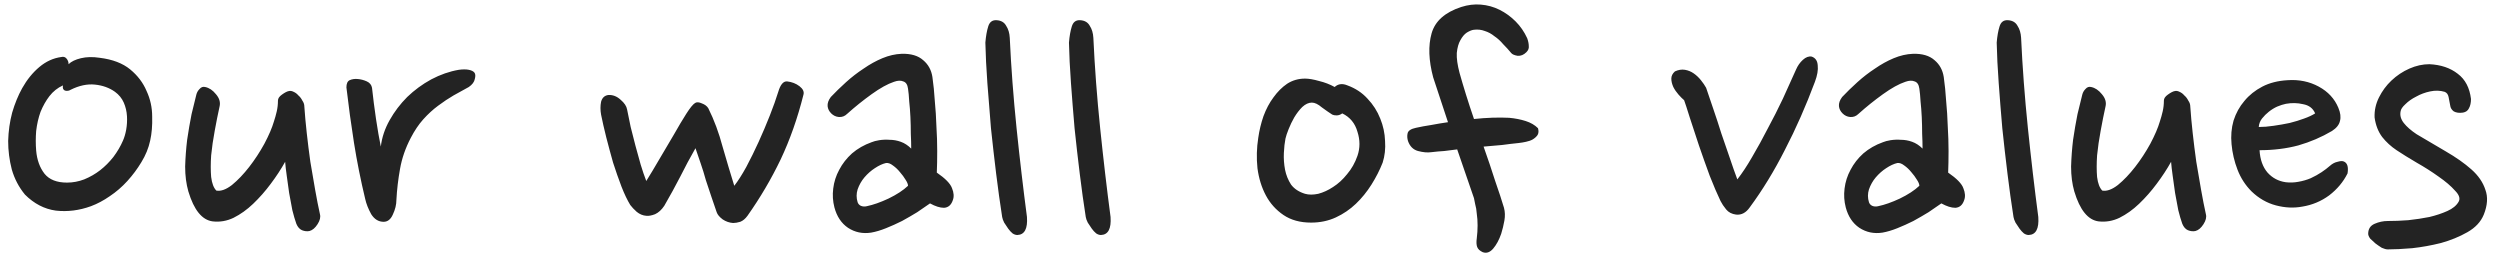 <svg width="200" height="21" viewBox="0 0 200 21" fill="none" xmlns="http://www.w3.org/2000/svg">
<path d="M12.014 11.248C11.886 11.845 11.651 12.421 11.309 12.976C10.989 13.509 10.616 14.011 10.19 14.48C9.763 14.949 9.293 15.355 8.781 15.696C8.291 16.037 7.79 16.304 7.277 16.496C6.339 16.837 5.4 16.955 4.462 16.848C3.544 16.72 2.723 16.293 1.998 15.568C1.507 14.971 1.155 14.299 0.942 13.552C0.75 12.805 0.653 12.048 0.653 11.28C0.675 10.491 0.781 9.733 0.974 9.008C1.187 8.283 1.454 7.632 1.774 7.056C2.158 6.373 2.616 5.808 3.15 5.36C3.683 4.912 4.269 4.645 4.91 4.56C5.08 4.517 5.219 4.56 5.325 4.688C5.432 4.816 5.486 4.965 5.486 5.136C5.699 4.923 6.029 4.763 6.478 4.656C6.926 4.549 7.427 4.539 7.981 4.624C9.005 4.752 9.816 5.061 10.414 5.552C11.011 6.043 11.448 6.619 11.726 7.28C12.024 7.92 12.174 8.603 12.174 9.328C12.195 10.032 12.142 10.672 12.014 11.248ZM5.037 6.832C4.611 7.024 4.248 7.312 3.95 7.696C3.672 8.059 3.438 8.475 3.245 8.944C3.075 9.413 2.958 9.925 2.893 10.48C2.851 11.013 2.851 11.536 2.893 12.048C2.958 12.795 3.182 13.413 3.566 13.904C3.95 14.373 4.547 14.608 5.357 14.608C5.827 14.608 6.285 14.523 6.734 14.352C7.203 14.16 7.63 13.915 8.014 13.616C8.398 13.317 8.749 12.965 9.069 12.56C9.389 12.133 9.646 11.696 9.838 11.248C9.944 11.013 10.03 10.725 10.094 10.384C10.158 10.021 10.179 9.659 10.158 9.296C10.136 8.912 10.051 8.549 9.902 8.208C9.752 7.867 9.518 7.579 9.197 7.344C8.749 7.024 8.216 6.832 7.598 6.768C6.979 6.704 6.328 6.843 5.646 7.184C5.518 7.269 5.368 7.291 5.197 7.248C5.048 7.184 4.995 7.045 5.037 6.832ZM17.564 8.528C17.436 9.104 17.308 9.744 17.18 10.448C17.052 11.131 16.956 11.792 16.892 12.432C16.849 13.072 16.849 13.648 16.892 14.16C16.956 14.672 17.095 15.035 17.308 15.248C17.671 15.312 18.087 15.163 18.556 14.8C19.025 14.416 19.484 13.936 19.932 13.36C20.38 12.784 20.785 12.165 21.148 11.504C21.511 10.821 21.767 10.224 21.916 9.712C22.001 9.456 22.076 9.189 22.14 8.912C22.204 8.635 22.236 8.347 22.236 8.048C22.236 7.877 22.343 7.717 22.556 7.568C22.791 7.397 22.983 7.301 23.132 7.28C23.239 7.259 23.356 7.28 23.484 7.344C23.633 7.408 23.761 7.504 23.868 7.632C23.996 7.739 24.103 7.877 24.188 8.048C24.295 8.197 24.348 8.357 24.348 8.528C24.391 9.168 24.455 9.872 24.54 10.64C24.625 11.408 24.721 12.176 24.828 12.944C24.956 13.712 25.084 14.459 25.212 15.184C25.34 15.909 25.468 16.56 25.596 17.136C25.66 17.371 25.596 17.637 25.404 17.936C25.212 18.235 24.999 18.416 24.764 18.48C24.572 18.523 24.369 18.501 24.156 18.416C23.964 18.331 23.815 18.16 23.708 17.904C23.601 17.605 23.495 17.243 23.388 16.816C23.303 16.368 23.217 15.909 23.132 15.44C23.068 14.949 23.004 14.491 22.94 14.064C22.876 13.616 22.833 13.243 22.812 12.944C22.492 13.52 22.108 14.107 21.66 14.704C21.233 15.28 20.764 15.813 20.252 16.304C19.761 16.773 19.239 17.147 18.684 17.424C18.151 17.68 17.596 17.776 17.02 17.712C16.167 17.605 15.516 16.805 15.068 15.312C14.897 14.715 14.812 14.053 14.812 13.328C14.833 12.603 14.887 11.888 14.972 11.184C15.079 10.459 15.196 9.776 15.324 9.136C15.473 8.496 15.601 7.973 15.708 7.568C15.751 7.397 15.836 7.248 15.964 7.12C16.092 6.971 16.241 6.917 16.412 6.96C16.732 7.024 17.02 7.216 17.276 7.536C17.553 7.856 17.649 8.187 17.564 8.528ZM37.505 6.96C37.121 7.173 36.716 7.397 36.289 7.632C35.884 7.867 35.468 8.144 35.041 8.464C34.636 8.763 34.241 9.125 33.857 9.552C33.494 9.957 33.164 10.448 32.865 11.024C32.438 11.835 32.15 12.667 32.001 13.52C31.852 14.352 31.756 15.173 31.713 15.984C31.713 16.368 31.617 16.763 31.425 17.168C31.254 17.552 31.009 17.744 30.689 17.744C30.284 17.744 29.953 17.541 29.697 17.136C29.462 16.709 29.302 16.304 29.217 15.92C28.854 14.405 28.556 12.912 28.321 11.44C28.086 9.947 27.884 8.464 27.713 6.992C27.713 6.693 27.798 6.501 27.969 6.416C28.161 6.331 28.374 6.299 28.609 6.32C28.865 6.341 29.11 6.405 29.345 6.512C29.58 6.619 29.718 6.789 29.761 7.024C29.846 7.813 29.953 8.645 30.081 9.52C30.209 10.373 30.337 11.109 30.465 11.728C30.55 11.003 30.785 10.299 31.169 9.616C31.553 8.933 32.022 8.315 32.577 7.76C33.153 7.205 33.793 6.736 34.497 6.352C35.222 5.968 35.958 5.712 36.705 5.584C37.025 5.541 37.292 5.541 37.505 5.584C37.718 5.627 37.868 5.701 37.953 5.808C38.038 5.915 38.049 6.085 37.985 6.32C37.942 6.555 37.782 6.768 37.505 6.96ZM59.798 17.264C59.627 17.499 59.435 17.659 59.222 17.744C59.008 17.808 58.816 17.84 58.646 17.84C58.347 17.819 58.07 17.723 57.814 17.552C57.558 17.36 57.398 17.168 57.334 16.976C57.206 16.613 57.067 16.208 56.918 15.76C56.768 15.312 56.619 14.864 56.47 14.416C56.342 13.947 56.203 13.499 56.054 13.072C55.904 12.624 55.766 12.219 55.638 11.856C55.211 12.603 54.806 13.36 54.422 14.128C54.038 14.875 53.611 15.653 53.142 16.464C52.928 16.784 52.683 17.008 52.406 17.136C52.128 17.243 51.894 17.285 51.702 17.264C51.424 17.243 51.168 17.136 50.934 16.944C50.72 16.752 50.55 16.571 50.422 16.4C50.187 16.016 49.952 15.525 49.718 14.928C49.483 14.309 49.259 13.669 49.046 13.008C48.854 12.325 48.672 11.653 48.502 10.992C48.331 10.309 48.192 9.701 48.086 9.168C48.022 8.805 48.022 8.464 48.086 8.144C48.171 7.824 48.363 7.643 48.662 7.6C49.024 7.579 49.355 7.707 49.654 7.984C49.952 8.24 50.123 8.496 50.166 8.752C50.251 9.179 50.347 9.648 50.454 10.16C50.582 10.651 50.71 11.152 50.838 11.664C50.987 12.176 51.126 12.677 51.254 13.168C51.403 13.659 51.552 14.096 51.702 14.48C52.022 13.968 52.374 13.381 52.758 12.72C53.163 12.037 53.547 11.387 53.91 10.768C54.272 10.128 54.603 9.573 54.902 9.104C55.2 8.635 55.435 8.347 55.606 8.24C55.734 8.155 55.915 8.165 56.15 8.272C56.384 8.357 56.555 8.485 56.662 8.656C57.131 9.595 57.515 10.629 57.814 11.76C58.134 12.869 58.443 13.904 58.742 14.864C59.04 14.48 59.36 13.979 59.702 13.36C60.043 12.72 60.374 12.048 60.694 11.344C61.014 10.64 61.312 9.936 61.59 9.232C61.867 8.528 62.091 7.899 62.262 7.344C62.432 6.768 62.667 6.491 62.966 6.512C63.35 6.555 63.68 6.683 63.958 6.896C64.235 7.109 64.342 7.333 64.278 7.568C63.808 9.445 63.2 11.173 62.454 12.752C61.707 14.309 60.822 15.813 59.798 17.264ZM74.593 6.16C74.679 6.757 74.743 7.397 74.785 8.08C74.849 8.741 74.892 9.413 74.913 10.096C74.956 10.779 74.977 11.44 74.977 12.08C74.977 12.72 74.967 13.296 74.945 13.808C75.628 14.277 76.033 14.693 76.161 15.056C76.311 15.419 76.332 15.739 76.225 16.016C76.097 16.4 75.863 16.603 75.521 16.624C75.201 16.624 74.828 16.507 74.401 16.272C74.103 16.485 73.761 16.72 73.377 16.976C72.993 17.211 72.588 17.445 72.161 17.68C71.735 17.893 71.308 18.085 70.881 18.256C70.455 18.427 70.06 18.544 69.697 18.608C69.015 18.715 68.396 18.587 67.841 18.224C67.308 17.861 66.945 17.317 66.753 16.592C66.625 16.101 66.593 15.6 66.657 15.088C66.721 14.555 66.881 14.053 67.137 13.584C67.393 13.093 67.735 12.656 68.161 12.272C68.609 11.888 69.132 11.589 69.729 11.376C69.879 11.312 70.081 11.259 70.337 11.216C70.615 11.173 70.892 11.163 71.169 11.184C71.468 11.184 71.767 11.237 72.065 11.344C72.364 11.451 72.641 11.632 72.897 11.888C72.897 11.525 72.887 11.131 72.865 10.704C72.865 10.256 72.855 9.808 72.833 9.36C72.812 8.912 72.78 8.496 72.737 8.112C72.716 7.707 72.684 7.365 72.641 7.088C72.599 6.768 72.471 6.576 72.257 6.512C72.065 6.427 71.82 6.437 71.521 6.544C71.009 6.715 70.412 7.045 69.729 7.536C69.047 8.027 68.396 8.549 67.777 9.104C67.585 9.296 67.361 9.381 67.105 9.36C66.871 9.339 66.668 9.243 66.497 9.072C66.327 8.901 66.231 8.709 66.209 8.496C66.188 8.261 66.273 8.016 66.465 7.76C66.828 7.376 67.233 6.981 67.681 6.576C68.129 6.171 68.599 5.808 69.089 5.488C69.58 5.147 70.081 4.869 70.593 4.656C71.105 4.443 71.617 4.325 72.129 4.304C72.876 4.283 73.452 4.453 73.857 4.816C74.263 5.157 74.508 5.605 74.593 6.16ZM70.881 13.04C70.604 13.104 70.305 13.243 69.985 13.456C69.687 13.648 69.409 13.893 69.153 14.192C68.919 14.469 68.737 14.789 68.609 15.152C68.503 15.493 68.503 15.835 68.609 16.176C68.652 16.304 68.737 16.4 68.865 16.464C69.015 16.528 69.175 16.539 69.345 16.496C69.857 16.389 70.433 16.187 71.073 15.888C71.735 15.568 72.257 15.227 72.641 14.864C72.641 14.736 72.577 14.576 72.449 14.384C72.321 14.171 72.172 13.968 72.001 13.776C71.831 13.563 71.639 13.381 71.425 13.232C71.233 13.083 71.052 13.019 70.881 13.04ZM80.781 3.024C80.888 5.349 81.069 7.76 81.325 10.256C81.581 12.731 81.859 15.099 82.157 17.36C82.221 18.299 81.965 18.779 81.389 18.8C81.261 18.8 81.133 18.757 81.005 18.672C80.877 18.565 80.76 18.437 80.653 18.288C80.547 18.139 80.44 17.979 80.333 17.808C80.248 17.637 80.195 17.488 80.173 17.36C80.003 16.272 79.843 15.12 79.693 13.904C79.544 12.688 79.405 11.472 79.277 10.256C79.171 9.019 79.075 7.813 78.989 6.64C78.904 5.467 78.851 4.389 78.829 3.408C78.872 2.896 78.947 2.469 79.053 2.128C79.16 1.765 79.384 1.595 79.725 1.616C80.088 1.637 80.344 1.787 80.493 2.064C80.664 2.32 80.76 2.64 80.781 3.024ZM87.469 3.024C87.575 5.349 87.757 7.76 88.013 10.256C88.269 12.731 88.546 15.099 88.845 17.36C88.909 18.299 88.653 18.779 88.077 18.8C87.949 18.8 87.821 18.757 87.693 18.672C87.565 18.565 87.447 18.437 87.341 18.288C87.234 18.139 87.127 17.979 87.021 17.808C86.935 17.637 86.882 17.488 86.861 17.36C86.69 16.272 86.53 15.12 86.381 13.904C86.231 12.688 86.093 11.472 85.965 10.256C85.858 9.019 85.762 7.813 85.677 6.64C85.591 5.467 85.538 4.389 85.517 3.408C85.559 2.896 85.634 2.469 85.741 2.128C85.847 1.765 86.071 1.595 86.413 1.616C86.775 1.637 87.031 1.787 87.181 2.064C87.351 2.32 87.447 2.64 87.469 3.024ZM107.797 6.832C108.437 7.067 108.97 7.419 109.397 7.888C109.845 8.357 110.186 8.891 110.421 9.488C110.656 10.064 110.784 10.661 110.805 11.28C110.848 11.899 110.784 12.475 110.613 13.008C110.378 13.605 110.08 14.192 109.717 14.768C109.354 15.344 108.938 15.856 108.469 16.304C108 16.752 107.466 17.115 106.869 17.392C106.272 17.669 105.61 17.808 104.885 17.808C104.01 17.808 103.274 17.605 102.677 17.2C102.08 16.795 101.61 16.272 101.269 15.632C100.928 14.992 100.704 14.267 100.597 13.456C100.512 12.645 100.533 11.835 100.661 11.024C100.746 10.427 100.885 9.851 101.077 9.296C101.29 8.72 101.557 8.219 101.877 7.792C102.197 7.344 102.56 6.981 102.965 6.704C103.392 6.427 103.872 6.288 104.405 6.288C104.704 6.288 105.077 6.352 105.525 6.48C105.973 6.587 106.389 6.747 106.773 6.96C107.05 6.704 107.392 6.661 107.797 6.832ZM106.581 9.168C106.346 9.019 106.069 8.827 105.749 8.592C105.45 8.336 105.184 8.208 104.949 8.208C104.693 8.208 104.437 8.325 104.181 8.56C103.946 8.795 103.733 9.072 103.541 9.392C103.37 9.691 103.221 10 103.093 10.32C102.965 10.64 102.88 10.896 102.837 11.088C102.773 11.408 102.73 11.792 102.709 12.24C102.688 12.688 102.72 13.136 102.805 13.584C102.89 14.011 103.05 14.405 103.285 14.768C103.541 15.109 103.914 15.355 104.405 15.504C104.704 15.589 105.056 15.589 105.461 15.504C105.866 15.397 106.261 15.216 106.645 14.96C107.05 14.704 107.424 14.363 107.765 13.936C108.128 13.509 108.405 13.019 108.597 12.464C108.81 11.845 108.81 11.205 108.597 10.544C108.405 9.861 108 9.371 107.381 9.072C107.232 9.179 107.082 9.232 106.933 9.232C106.784 9.232 106.666 9.211 106.581 9.168ZM114.495 12.176C114.196 12.219 113.844 12.187 113.439 12.08C113.055 11.973 112.788 11.707 112.639 11.28C112.575 11.067 112.564 10.864 112.607 10.672C112.649 10.459 112.873 10.309 113.279 10.224C113.663 10.139 114.068 10.064 114.495 10C114.943 9.915 115.391 9.84 115.839 9.776L114.655 6.192C114.292 4.827 114.249 3.653 114.527 2.672C114.804 1.691 115.593 0.987 116.895 0.56C117.428 0.389 117.951 0.325 118.463 0.368C118.996 0.411 119.497 0.549 119.967 0.784C120.436 1.019 120.863 1.328 121.247 1.712C121.631 2.096 121.94 2.544 122.175 3.056C122.26 3.291 122.303 3.504 122.303 3.696C122.324 3.867 122.26 4.027 122.111 4.176C121.897 4.389 121.663 4.485 121.407 4.464C121.151 4.421 120.98 4.347 120.895 4.24C120.703 4.005 120.489 3.771 120.255 3.536C120.041 3.28 119.807 3.067 119.551 2.896C119.316 2.704 119.06 2.565 118.783 2.48C118.505 2.373 118.207 2.341 117.887 2.384C117.737 2.405 117.556 2.48 117.343 2.608C117.151 2.736 116.98 2.939 116.831 3.216C116.681 3.472 116.585 3.813 116.543 4.24C116.521 4.667 116.596 5.2 116.766 5.84C116.916 6.373 117.087 6.949 117.279 7.568C117.471 8.187 117.684 8.837 117.919 9.52C118.943 9.413 119.881 9.381 120.735 9.424C121.204 9.467 121.641 9.552 122.047 9.68C122.452 9.808 122.783 10 123.039 10.256C123.103 10.469 123.092 10.651 123.007 10.8C122.921 10.928 122.793 11.045 122.623 11.152C122.473 11.237 122.292 11.301 122.079 11.344C121.887 11.387 121.695 11.419 121.503 11.44C121.076 11.483 120.628 11.536 120.159 11.6C119.689 11.643 119.199 11.685 118.687 11.728C119.028 12.688 119.337 13.605 119.615 14.48C119.913 15.333 120.148 16.048 120.319 16.624C120.404 16.944 120.415 17.285 120.351 17.648C120.287 18.011 120.201 18.363 120.095 18.704C119.924 19.195 119.711 19.589 119.455 19.888C119.199 20.187 118.921 20.283 118.623 20.176C118.388 20.069 118.239 19.931 118.175 19.76C118.111 19.589 118.1 19.355 118.143 19.056C118.185 18.715 118.207 18.373 118.207 18.032C118.207 17.691 118.185 17.381 118.143 17.104C118.121 16.805 118.079 16.549 118.015 16.336C117.972 16.101 117.94 15.941 117.919 15.856L116.575 11.952C116.233 11.995 115.892 12.037 115.551 12.08C115.209 12.101 114.857 12.133 114.495 12.176ZM145.194 6.544C144.469 8.485 143.669 10.299 142.794 11.984C141.941 13.669 141.002 15.205 139.978 16.592C139.68 17.019 139.317 17.211 138.89 17.168C138.549 17.125 138.282 16.987 138.09 16.752C137.898 16.517 137.749 16.293 137.642 16.08C137.386 15.547 137.098 14.875 136.778 14.064C136.48 13.253 136.192 12.443 135.914 11.632C135.637 10.8 135.392 10.053 135.178 9.392C134.965 8.709 134.816 8.251 134.73 8.016C134.602 7.909 134.453 7.76 134.282 7.568C134.112 7.376 133.973 7.173 133.866 6.96C133.76 6.725 133.706 6.501 133.706 6.288C133.706 6.075 133.802 5.883 133.994 5.712C134.272 5.584 134.538 5.541 134.794 5.584C135.05 5.627 135.285 5.723 135.498 5.872C135.712 6.021 135.904 6.203 136.074 6.416C136.245 6.629 136.384 6.832 136.49 7.024C136.661 7.515 136.853 8.08 137.066 8.72C137.28 9.339 137.493 9.989 137.706 10.672C137.941 11.333 138.165 11.984 138.378 12.624C138.592 13.264 138.794 13.84 138.986 14.352C139.37 13.861 139.765 13.264 140.17 12.56C140.597 11.835 141.013 11.077 141.418 10.288C141.845 9.499 142.25 8.699 142.634 7.888C143.018 7.056 143.37 6.277 143.69 5.552C143.818 5.253 144 4.997 144.234 4.784C144.469 4.571 144.704 4.485 144.938 4.528C145.237 4.635 145.397 4.869 145.418 5.232C145.461 5.595 145.386 6.032 145.194 6.544ZM155.5 6.16C155.585 6.757 155.649 7.397 155.692 8.08C155.756 8.741 155.798 9.413 155.82 10.096C155.862 10.779 155.884 11.44 155.884 12.08C155.884 12.72 155.873 13.296 155.852 13.808C156.534 14.277 156.94 14.693 157.068 15.056C157.217 15.419 157.238 15.739 157.132 16.016C157.004 16.4 156.769 16.603 156.428 16.624C156.108 16.624 155.734 16.507 155.308 16.272C155.009 16.485 154.668 16.72 154.284 16.976C153.9 17.211 153.494 17.445 153.068 17.68C152.641 17.893 152.214 18.085 151.788 18.256C151.361 18.427 150.966 18.544 150.604 18.608C149.921 18.715 149.302 18.587 148.748 18.224C148.214 17.861 147.852 17.317 147.66 16.592C147.532 16.101 147.5 15.6 147.564 15.088C147.628 14.555 147.788 14.053 148.044 13.584C148.3 13.093 148.641 12.656 149.068 12.272C149.516 11.888 150.038 11.589 150.636 11.376C150.785 11.312 150.988 11.259 151.244 11.216C151.521 11.173 151.798 11.163 152.076 11.184C152.374 11.184 152.673 11.237 152.972 11.344C153.27 11.451 153.548 11.632 153.804 11.888C153.804 11.525 153.793 11.131 153.772 10.704C153.772 10.256 153.761 9.808 153.74 9.36C153.718 8.912 153.686 8.496 153.644 8.112C153.622 7.707 153.59 7.365 153.548 7.088C153.505 6.768 153.377 6.576 153.164 6.512C152.972 6.427 152.726 6.437 152.428 6.544C151.916 6.715 151.318 7.045 150.636 7.536C149.953 8.027 149.302 8.549 148.684 9.104C148.492 9.296 148.268 9.381 148.012 9.36C147.777 9.339 147.574 9.243 147.404 9.072C147.233 8.901 147.137 8.709 147.116 8.496C147.094 8.261 147.18 8.016 147.372 7.76C147.734 7.376 148.14 6.981 148.588 6.576C149.036 6.171 149.505 5.808 149.996 5.488C150.486 5.147 150.988 4.869 151.5 4.656C152.012 4.443 152.524 4.325 153.036 4.304C153.782 4.283 154.358 4.453 154.764 4.816C155.169 5.157 155.414 5.605 155.5 6.16ZM151.788 13.04C151.51 13.104 151.212 13.243 150.891 13.456C150.593 13.648 150.316 13.893 150.06 14.192C149.825 14.469 149.644 14.789 149.516 15.152C149.409 15.493 149.409 15.835 149.516 16.176C149.558 16.304 149.644 16.4 149.772 16.464C149.921 16.528 150.081 16.539 150.252 16.496C150.764 16.389 151.34 16.187 151.98 15.888C152.641 15.568 153.164 15.227 153.548 14.864C153.548 14.736 153.484 14.576 153.356 14.384C153.228 14.171 153.078 13.968 152.908 13.776C152.737 13.563 152.545 13.381 152.332 13.232C152.14 13.083 151.958 13.019 151.788 13.04ZM161.688 3.024C161.794 5.349 161.976 7.76 162.232 10.256C162.488 12.731 162.765 15.099 163.064 17.36C163.128 18.299 162.872 18.779 162.296 18.8C162.168 18.8 162.04 18.757 161.911 18.672C161.784 18.565 161.666 18.437 161.56 18.288C161.453 18.139 161.346 17.979 161.24 17.808C161.154 17.637 161.101 17.488 161.08 17.36C160.909 16.272 160.749 15.12 160.6 13.904C160.45 12.688 160.312 11.472 160.184 10.256C160.077 9.019 159.981 7.813 159.896 6.64C159.81 5.467 159.757 4.389 159.736 3.408C159.778 2.896 159.853 2.469 159.96 2.128C160.066 1.765 160.29 1.595 160.632 1.616C160.994 1.637 161.25 1.787 161.4 2.064C161.57 2.32 161.666 2.64 161.688 3.024ZM168.439 8.528C168.311 9.104 168.183 9.744 168.055 10.448C167.927 11.131 167.831 11.792 167.767 12.432C167.724 13.072 167.724 13.648 167.767 14.16C167.831 14.672 167.97 15.035 168.183 15.248C168.546 15.312 168.962 15.163 169.431 14.8C169.9 14.416 170.359 13.936 170.807 13.36C171.255 12.784 171.66 12.165 172.023 11.504C172.386 10.821 172.642 10.224 172.791 9.712C172.876 9.456 172.951 9.189 173.015 8.912C173.079 8.635 173.111 8.347 173.111 8.048C173.111 7.877 173.218 7.717 173.431 7.568C173.666 7.397 173.858 7.301 174.007 7.28C174.114 7.259 174.231 7.28 174.359 7.344C174.508 7.408 174.636 7.504 174.743 7.632C174.871 7.739 174.978 7.877 175.063 8.048C175.17 8.197 175.223 8.357 175.223 8.528C175.266 9.168 175.33 9.872 175.415 10.64C175.5 11.408 175.596 12.176 175.703 12.944C175.831 13.712 175.959 14.459 176.087 15.184C176.215 15.909 176.343 16.56 176.471 17.136C176.535 17.371 176.471 17.637 176.279 17.936C176.087 18.235 175.874 18.416 175.639 18.48C175.447 18.523 175.244 18.501 175.031 18.416C174.839 18.331 174.69 18.16 174.583 17.904C174.476 17.605 174.37 17.243 174.263 16.816C174.178 16.368 174.092 15.909 174.007 15.44C173.943 14.949 173.879 14.491 173.815 14.064C173.751 13.616 173.708 13.243 173.687 12.944C173.367 13.52 172.983 14.107 172.535 14.704C172.108 15.28 171.639 15.813 171.127 16.304C170.636 16.773 170.114 17.147 169.559 17.424C169.026 17.68 168.471 17.776 167.895 17.712C167.042 17.605 166.391 16.805 165.943 15.312C165.772 14.715 165.687 14.053 165.687 13.328C165.708 12.603 165.762 11.888 165.847 11.184C165.954 10.459 166.071 9.776 166.199 9.136C166.348 8.496 166.476 7.973 166.583 7.568C166.626 7.397 166.711 7.248 166.839 7.12C166.967 6.971 167.116 6.917 167.287 6.96C167.607 7.024 167.895 7.216 168.151 7.536C168.428 7.856 168.524 8.187 168.439 8.528ZM186.556 10.48C185.724 10.971 184.828 11.355 183.868 11.632C182.908 11.888 181.873 12.016 180.764 12.016C180.807 12.763 181.02 13.36 181.404 13.808C181.788 14.235 182.268 14.491 182.844 14.576C183.185 14.619 183.527 14.608 183.868 14.544C184.231 14.48 184.561 14.384 184.86 14.256C185.18 14.107 185.468 13.947 185.724 13.776C185.98 13.605 186.204 13.435 186.396 13.264C186.588 13.093 186.791 12.987 187.004 12.944C187.217 12.88 187.377 12.869 187.484 12.912C187.783 13.019 187.889 13.339 187.804 13.872C187.463 14.555 186.972 15.141 186.332 15.632C185.692 16.101 184.977 16.4 184.188 16.528C183.505 16.656 182.801 16.624 182.076 16.432C181.351 16.24 180.7 15.867 180.124 15.312C179.633 14.821 179.26 14.245 179.004 13.584C178.748 12.923 178.588 12.24 178.524 11.536C178.46 10.875 178.513 10.245 178.684 9.648C178.876 9.051 179.164 8.528 179.548 8.08C179.932 7.611 180.412 7.227 180.988 6.928C181.564 6.629 182.236 6.459 183.004 6.416C183.921 6.352 184.753 6.523 185.5 6.928C186.247 7.333 186.769 7.899 187.068 8.624C187.239 9.029 187.281 9.381 187.196 9.68C187.132 9.979 186.919 10.245 186.556 10.48ZM182.876 8.304C182.663 8.347 182.428 8.421 182.172 8.528C181.937 8.635 181.713 8.773 181.5 8.944C181.308 9.093 181.127 9.275 180.956 9.488C180.807 9.68 180.721 9.904 180.7 10.16C181.063 10.16 181.457 10.128 181.884 10.064C182.332 10 182.759 9.925 183.164 9.84C183.591 9.733 183.975 9.616 184.316 9.488C184.679 9.36 184.977 9.221 185.212 9.072C185.041 8.667 184.721 8.421 184.252 8.336C183.804 8.229 183.345 8.219 182.876 8.304ZM196.015 8.432C195.972 8.197 195.929 7.973 195.887 7.76C195.844 7.547 195.737 7.408 195.567 7.344C195.204 7.237 194.82 7.227 194.415 7.312C194.009 7.397 193.636 7.536 193.295 7.728C192.953 7.899 192.665 8.101 192.431 8.336C192.196 8.549 192.068 8.741 192.047 8.912C191.983 9.232 192.068 9.541 192.303 9.84C192.537 10.139 192.879 10.437 193.327 10.736C194.073 11.184 194.852 11.643 195.663 12.112C196.473 12.581 197.156 13.061 197.711 13.552C198.265 14.043 198.639 14.587 198.831 15.184C199.044 15.76 199.001 16.421 198.703 17.168C198.468 17.744 198.031 18.213 197.391 18.576C196.751 18.939 196.047 19.227 195.279 19.44C194.511 19.632 193.743 19.771 192.975 19.856C192.207 19.92 191.556 19.952 191.023 19.952C190.895 19.952 190.735 19.909 190.543 19.824C190.372 19.717 190.201 19.6 190.031 19.472C189.881 19.344 189.743 19.216 189.615 19.088C189.508 18.939 189.455 18.811 189.455 18.704C189.455 18.32 189.625 18.053 189.967 17.904C190.308 17.755 190.66 17.68 191.023 17.68C191.535 17.68 192.079 17.659 192.655 17.616C193.252 17.552 193.817 17.467 194.351 17.36C194.884 17.232 195.364 17.072 195.791 16.88C196.217 16.688 196.516 16.443 196.687 16.144C196.836 15.888 196.74 15.589 196.399 15.248C196.079 14.885 195.641 14.512 195.087 14.128C194.553 13.744 193.967 13.371 193.327 13.008C192.708 12.645 192.175 12.315 191.727 12.016C191.279 11.717 190.895 11.365 190.575 10.96C190.255 10.533 190.052 10.011 189.967 9.392C189.945 8.837 190.063 8.304 190.319 7.792C190.575 7.28 190.905 6.832 191.311 6.448C191.737 6.043 192.217 5.723 192.751 5.488C193.284 5.253 193.817 5.136 194.351 5.136C195.268 5.179 196.025 5.435 196.623 5.904C197.22 6.352 197.572 7.024 197.679 7.92C197.679 8.219 197.625 8.464 197.519 8.656C197.433 8.848 197.273 8.965 197.039 9.008C196.74 9.051 196.495 9.019 196.303 8.912C196.132 8.784 196.036 8.624 196.015 8.432Z" fill="#232323"/>
</svg>
